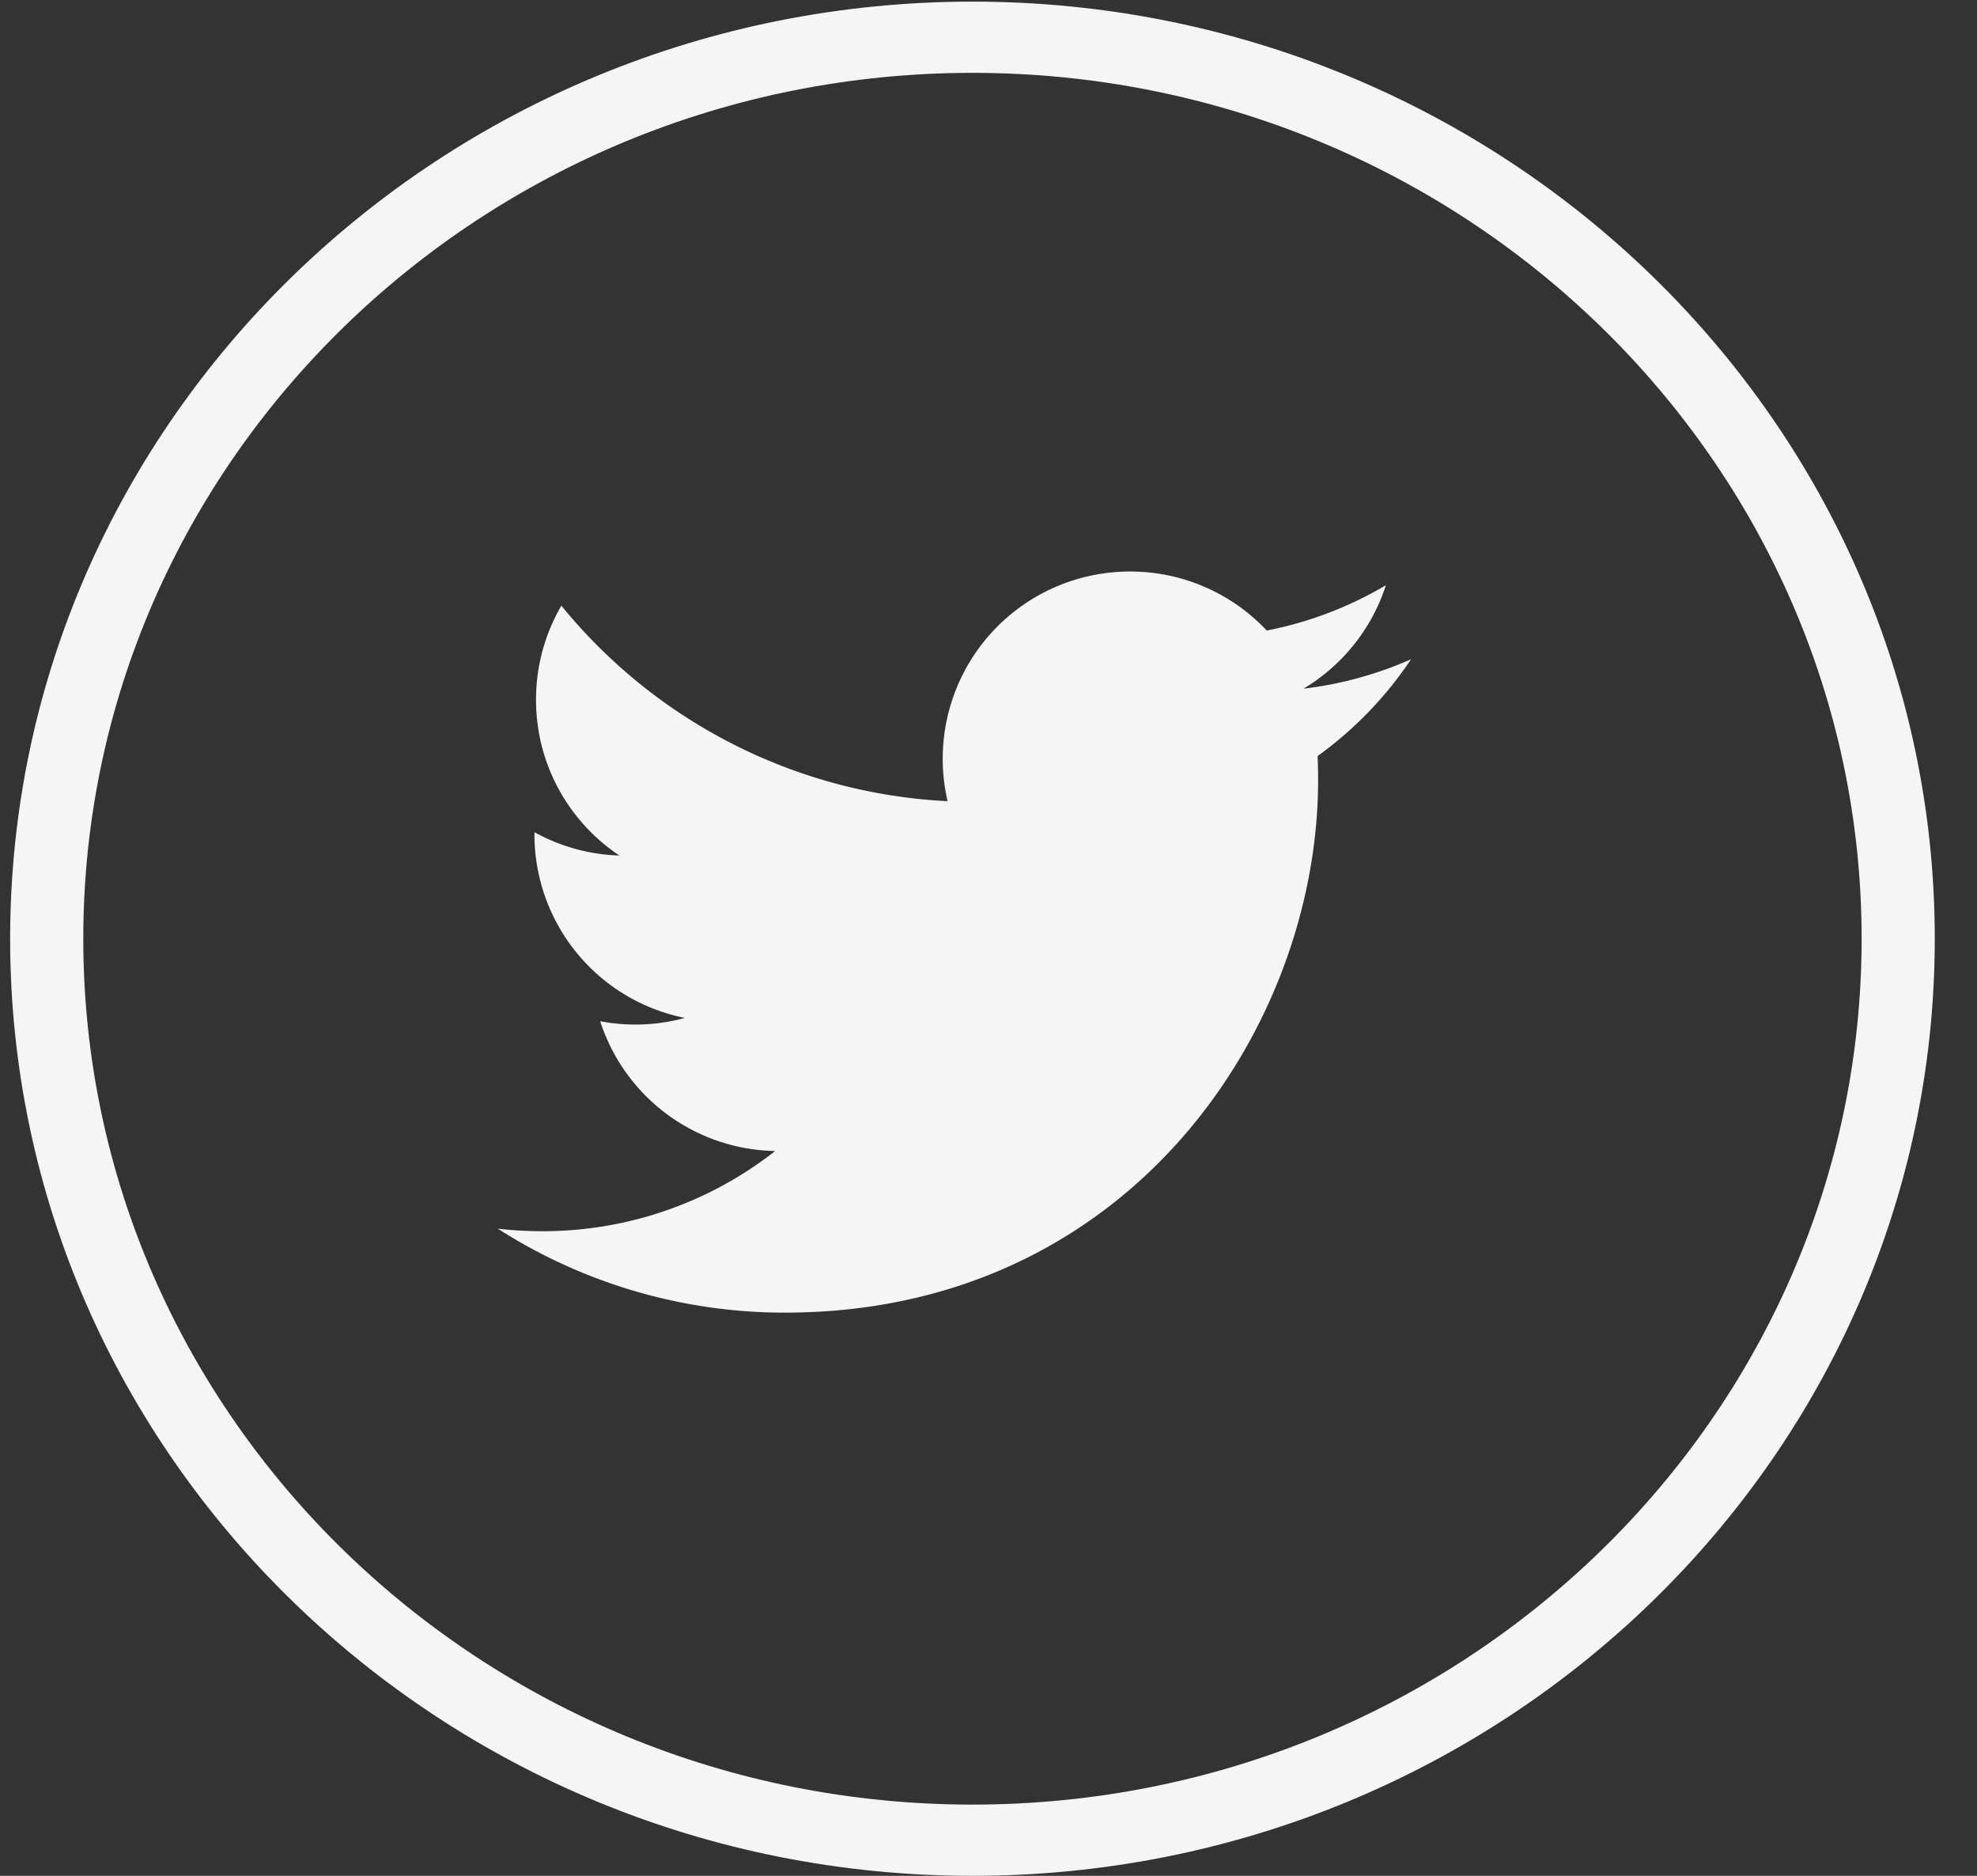 <svg xmlns="http://www.w3.org/2000/svg" width="39" height="37" viewBox="0 0 39 37">
    <rect x="0" y="0" width="39" height="37" fill="#333333" stroke="none"/>
    <g fill="#F4F5F6" fill-rule="evenodd">
        <path d="M19.184 37C8.716 37 .2 28.708.2 18.516.2 8.324 8.716.032 19.184.032c10.467 0 18.983 8.292 18.983 18.484C38.167 28.708 29.651 37 19.184 37zm0-35.563c-9.672 0-17.541 7.662-17.541 17.08 0 9.417 7.869 17.078 17.54 17.078 9.673 0 17.541-7.661 17.541-17.079 0-9.417-7.868-17.079-17.54-17.079z"/>
        <path d="M27.339 11.543a7.384 7.384 0 0 1-2.35.894 3.69 3.69 0 0 0-2.697-1.164 3.693 3.693 0 0 0-3.599 4.53 10.494 10.494 0 0 1-7.619-3.857 3.68 3.68 0 0 0-.5 1.857c0 1.28.652 2.41 1.645 3.072a3.697 3.697 0 0 1-1.676-.46v.045a3.692 3.692 0 0 0 2.967 3.618 3.696 3.696 0 0 1-1.67.065 3.695 3.695 0 0 0 3.452 2.56 7.42 7.42 0 0 1-4.59 1.582c-.298 0-.593-.017-.882-.05a10.488 10.488 0 0 0 5.666 1.656c6.8 0 10.516-5.622 10.516-10.5 0-.16-.003-.32-.01-.478a7.475 7.475 0 0 0 1.844-1.91 7.39 7.39 0 0 1-2.123.581 3.7 3.7 0 0 0 1.626-2.04"/>
    </g>
</svg>
